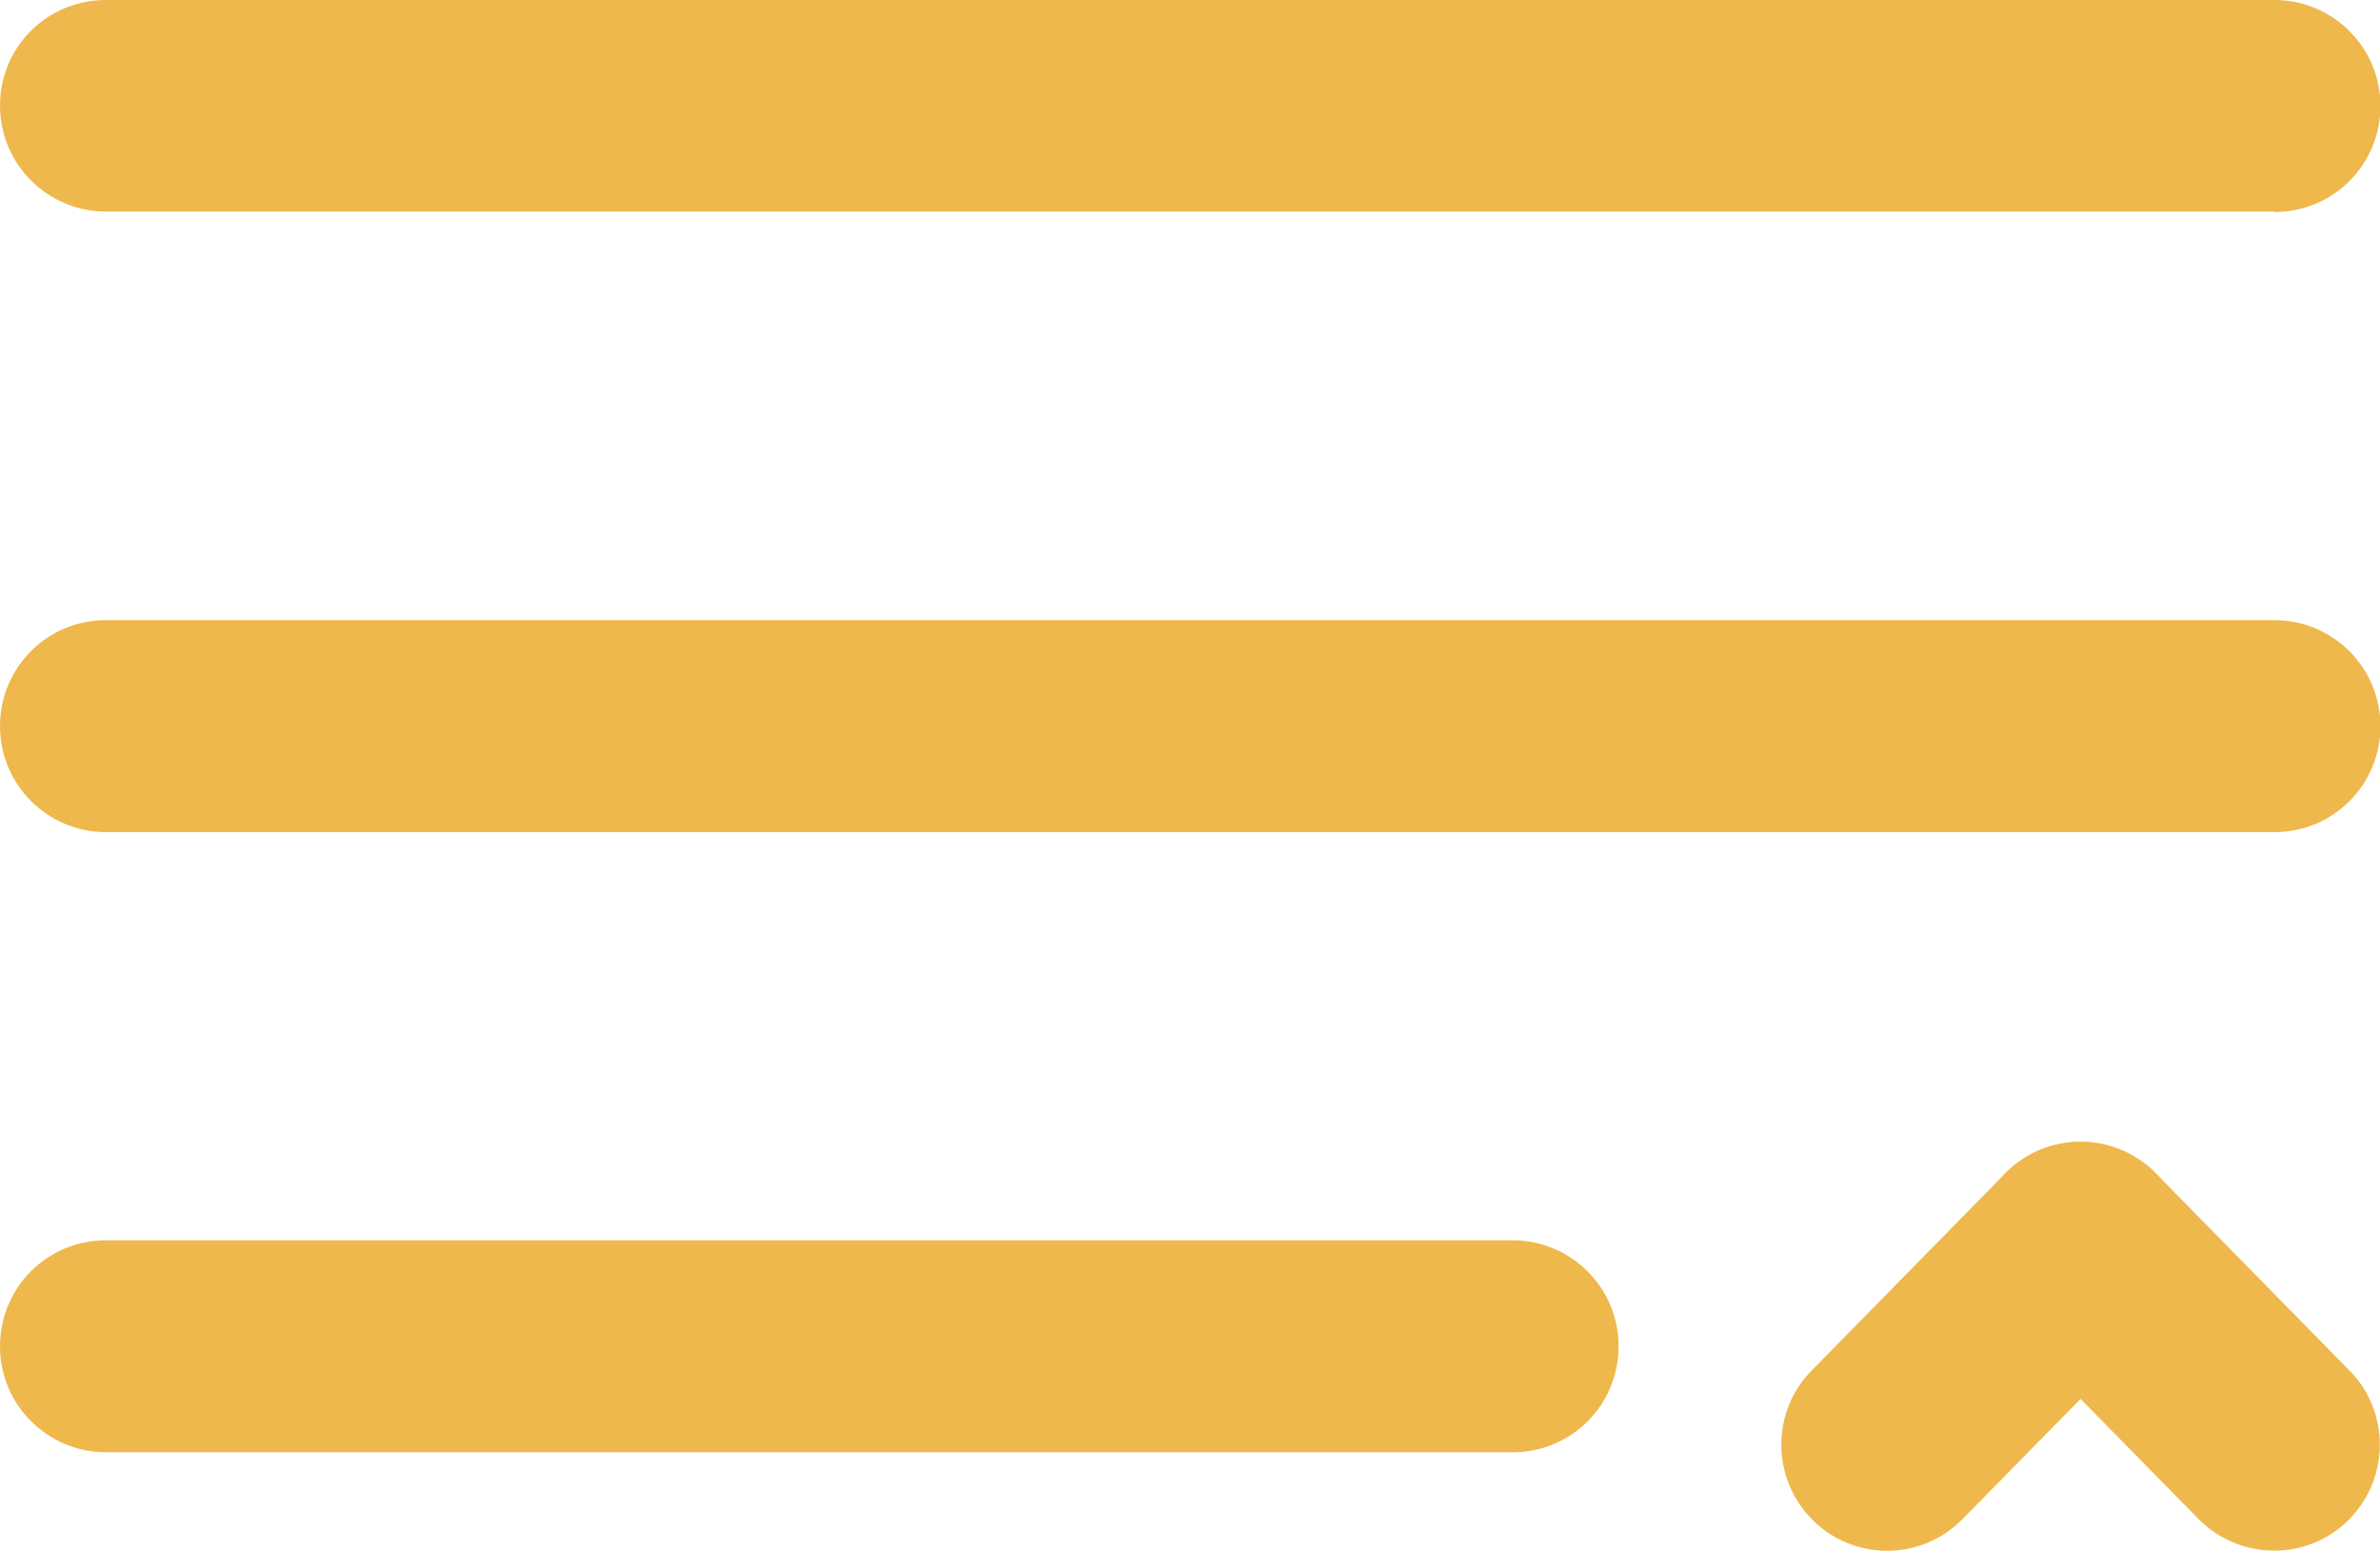 <?xml version="1.0" encoding="UTF-8"?>
<svg id="Layer_1" data-name="Layer 1" xmlns="http://www.w3.org/2000/svg" width="53.89" height="35.11" viewBox="0 0 53.89 35.11">
  <defs>
    <style>
      .cls-1 {
        fill: #efb84c;
      }
    </style>
  </defs>
  <path class="cls-1" d="M51.49,4.79H2.4c-1.32,0-2.4-1.07-2.4-2.4S1.07,0,2.4,0h49.1c1.32,0,2.4,1.07,2.4,2.4s-1.07,2.4-2.4,2.4Z"/>
  <path class="cls-1" d="M51.49,18.84H2.4c-1.32,0-2.4-1.07-2.4-2.4s1.07-2.4,2.4-2.4h49.1c1.32,0,2.4,1.07,2.4,2.4s-1.07,2.4-2.4,2.4Z"/>
  <path class="cls-1" d="M34.25,32.88H2.4c-1.32,0-2.4-1.07-2.4-2.4s1.07-2.4,2.4-2.4h31.85c1.32,0,2.4,1.07,2.4,2.4s-1.07,2.4-2.4,2.4Z"/>
  <g>
    <path class="cls-1" d="M47.11,25.85c.62,0,1.24.24,1.71.72l4.38,4.46c.93.94.91,2.46-.03,3.39-.94.93-2.46.91-3.39-.03l-4.38-4.46c-.93-.94-.91-2.46.03-3.39.47-.46,1.07-.69,1.68-.69Z"/>
    <path class="cls-1" d="M47.11,25.85c.61,0,1.21.23,1.68.69.94.93.96,2.45.03,3.39l-4.38,4.46c-.93.95-2.45.96-3.39.03-.94-.93-.96-2.45-.03-3.39l4.38-4.46c.47-.48,1.09-.72,1.71-.72Z"/>
  </g>
</svg>
